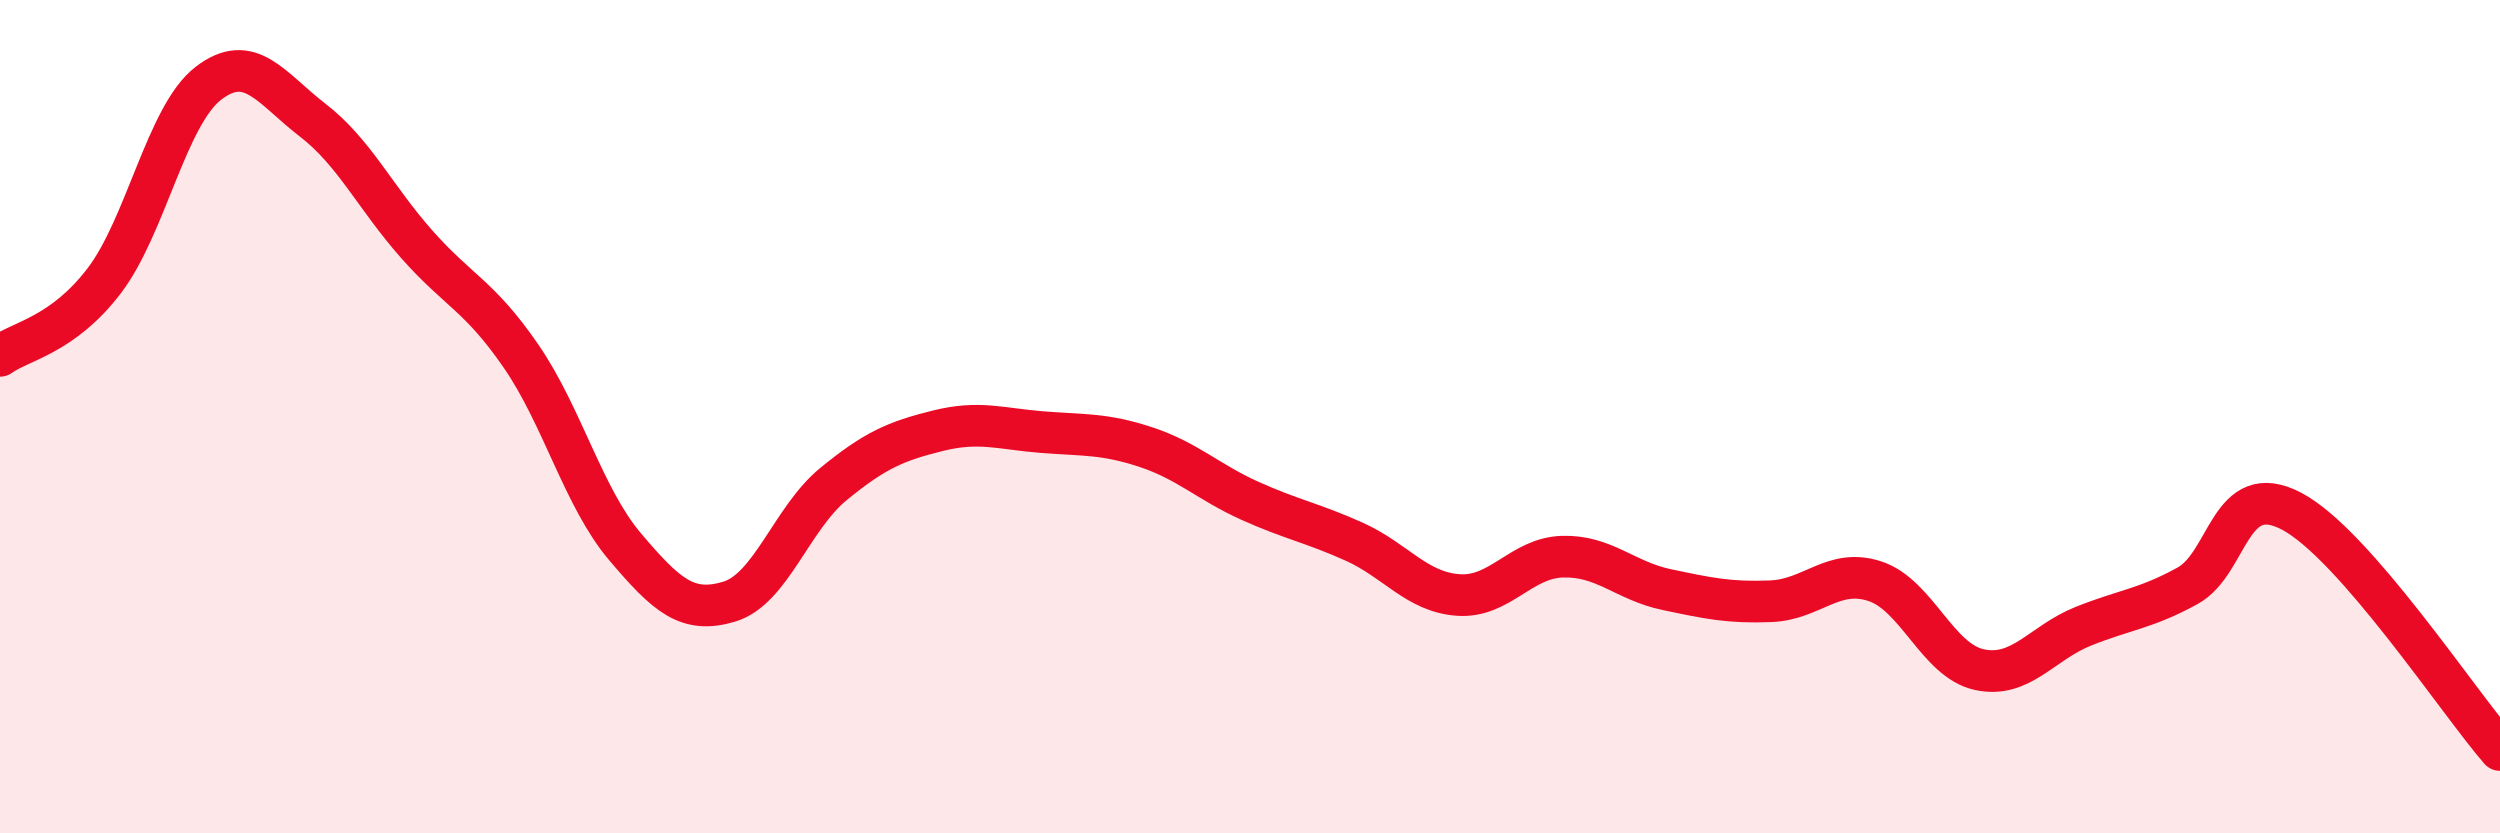 
    <svg width="60" height="20" viewBox="0 0 60 20" xmlns="http://www.w3.org/2000/svg">
      <path
        d="M 0,8.54 C 0.5,8.18 1.5,8.05 2.5,6.74 C 3.5,5.43 4,2.77 5,2 C 6,1.23 6.5,2.11 7.5,2.88 C 8.5,3.65 9,4.73 10,5.86 C 11,6.99 11.5,7.09 12.5,8.54 C 13.5,9.99 14,11.94 15,13.12 C 16,14.3 16.5,14.74 17.5,14.44 C 18.5,14.14 19,12.44 20,11.62 C 21,10.8 21.5,10.59 22.5,10.34 C 23.5,10.09 24,10.29 25,10.37 C 26,10.45 26.5,10.4 27.5,10.73 C 28.5,11.06 29,11.57 30,12.02 C 31,12.47 31.5,12.55 32.5,13 C 33.5,13.45 34,14.21 35,14.28 C 36,14.35 36.5,13.39 37.5,13.36 C 38.5,13.33 39,13.94 40,14.15 C 41,14.36 41.5,14.47 42.5,14.43 C 43.5,14.39 44,13.62 45,13.95 C 46,14.28 46.5,15.85 47.5,16.07 C 48.5,16.29 49,15.43 50,15.03 C 51,14.63 51.5,14.61 52.5,14.06 C 53.5,13.51 53.5,11.48 55,12.27 C 56.5,13.06 59,16.85 60,18L60 20L0 20Z"
        fill="#EB0A25"
        opacity="0.1"
        stroke-linecap="round"
        stroke-linejoin="round"
      />
      <path
        d="M 0,8.54 C 0.5,8.18 1.5,8.05 2.5,6.74 C 3.5,5.43 4,2.77 5,2 C 6,1.23 6.5,2.11 7.5,2.88 C 8.5,3.65 9,4.73 10,5.86 C 11,6.99 11.5,7.09 12.5,8.54 C 13.5,9.99 14,11.94 15,13.12 C 16,14.3 16.5,14.74 17.5,14.44 C 18.5,14.14 19,12.44 20,11.62 C 21,10.8 21.5,10.59 22.5,10.34 C 23.5,10.09 24,10.29 25,10.37 C 26,10.45 26.5,10.4 27.5,10.73 C 28.5,11.06 29,11.57 30,12.02 C 31,12.47 31.5,12.55 32.5,13 C 33.5,13.45 34,14.21 35,14.28 C 36,14.35 36.5,13.39 37.5,13.36 C 38.5,13.33 39,13.94 40,14.15 C 41,14.36 41.5,14.47 42.5,14.43 C 43.5,14.39 44,13.62 45,13.95 C 46,14.28 46.5,15.85 47.5,16.07 C 48.5,16.29 49,15.43 50,15.03 C 51,14.63 51.5,14.61 52.5,14.06 C 53.5,13.51 53.5,11.48 55,12.27 C 56.5,13.06 59,16.85 60,18"
        stroke="#EB0A25"
        stroke-width="1"
        fill="none"
        stroke-linecap="round"
        stroke-linejoin="round"
      />
    </svg>
  
